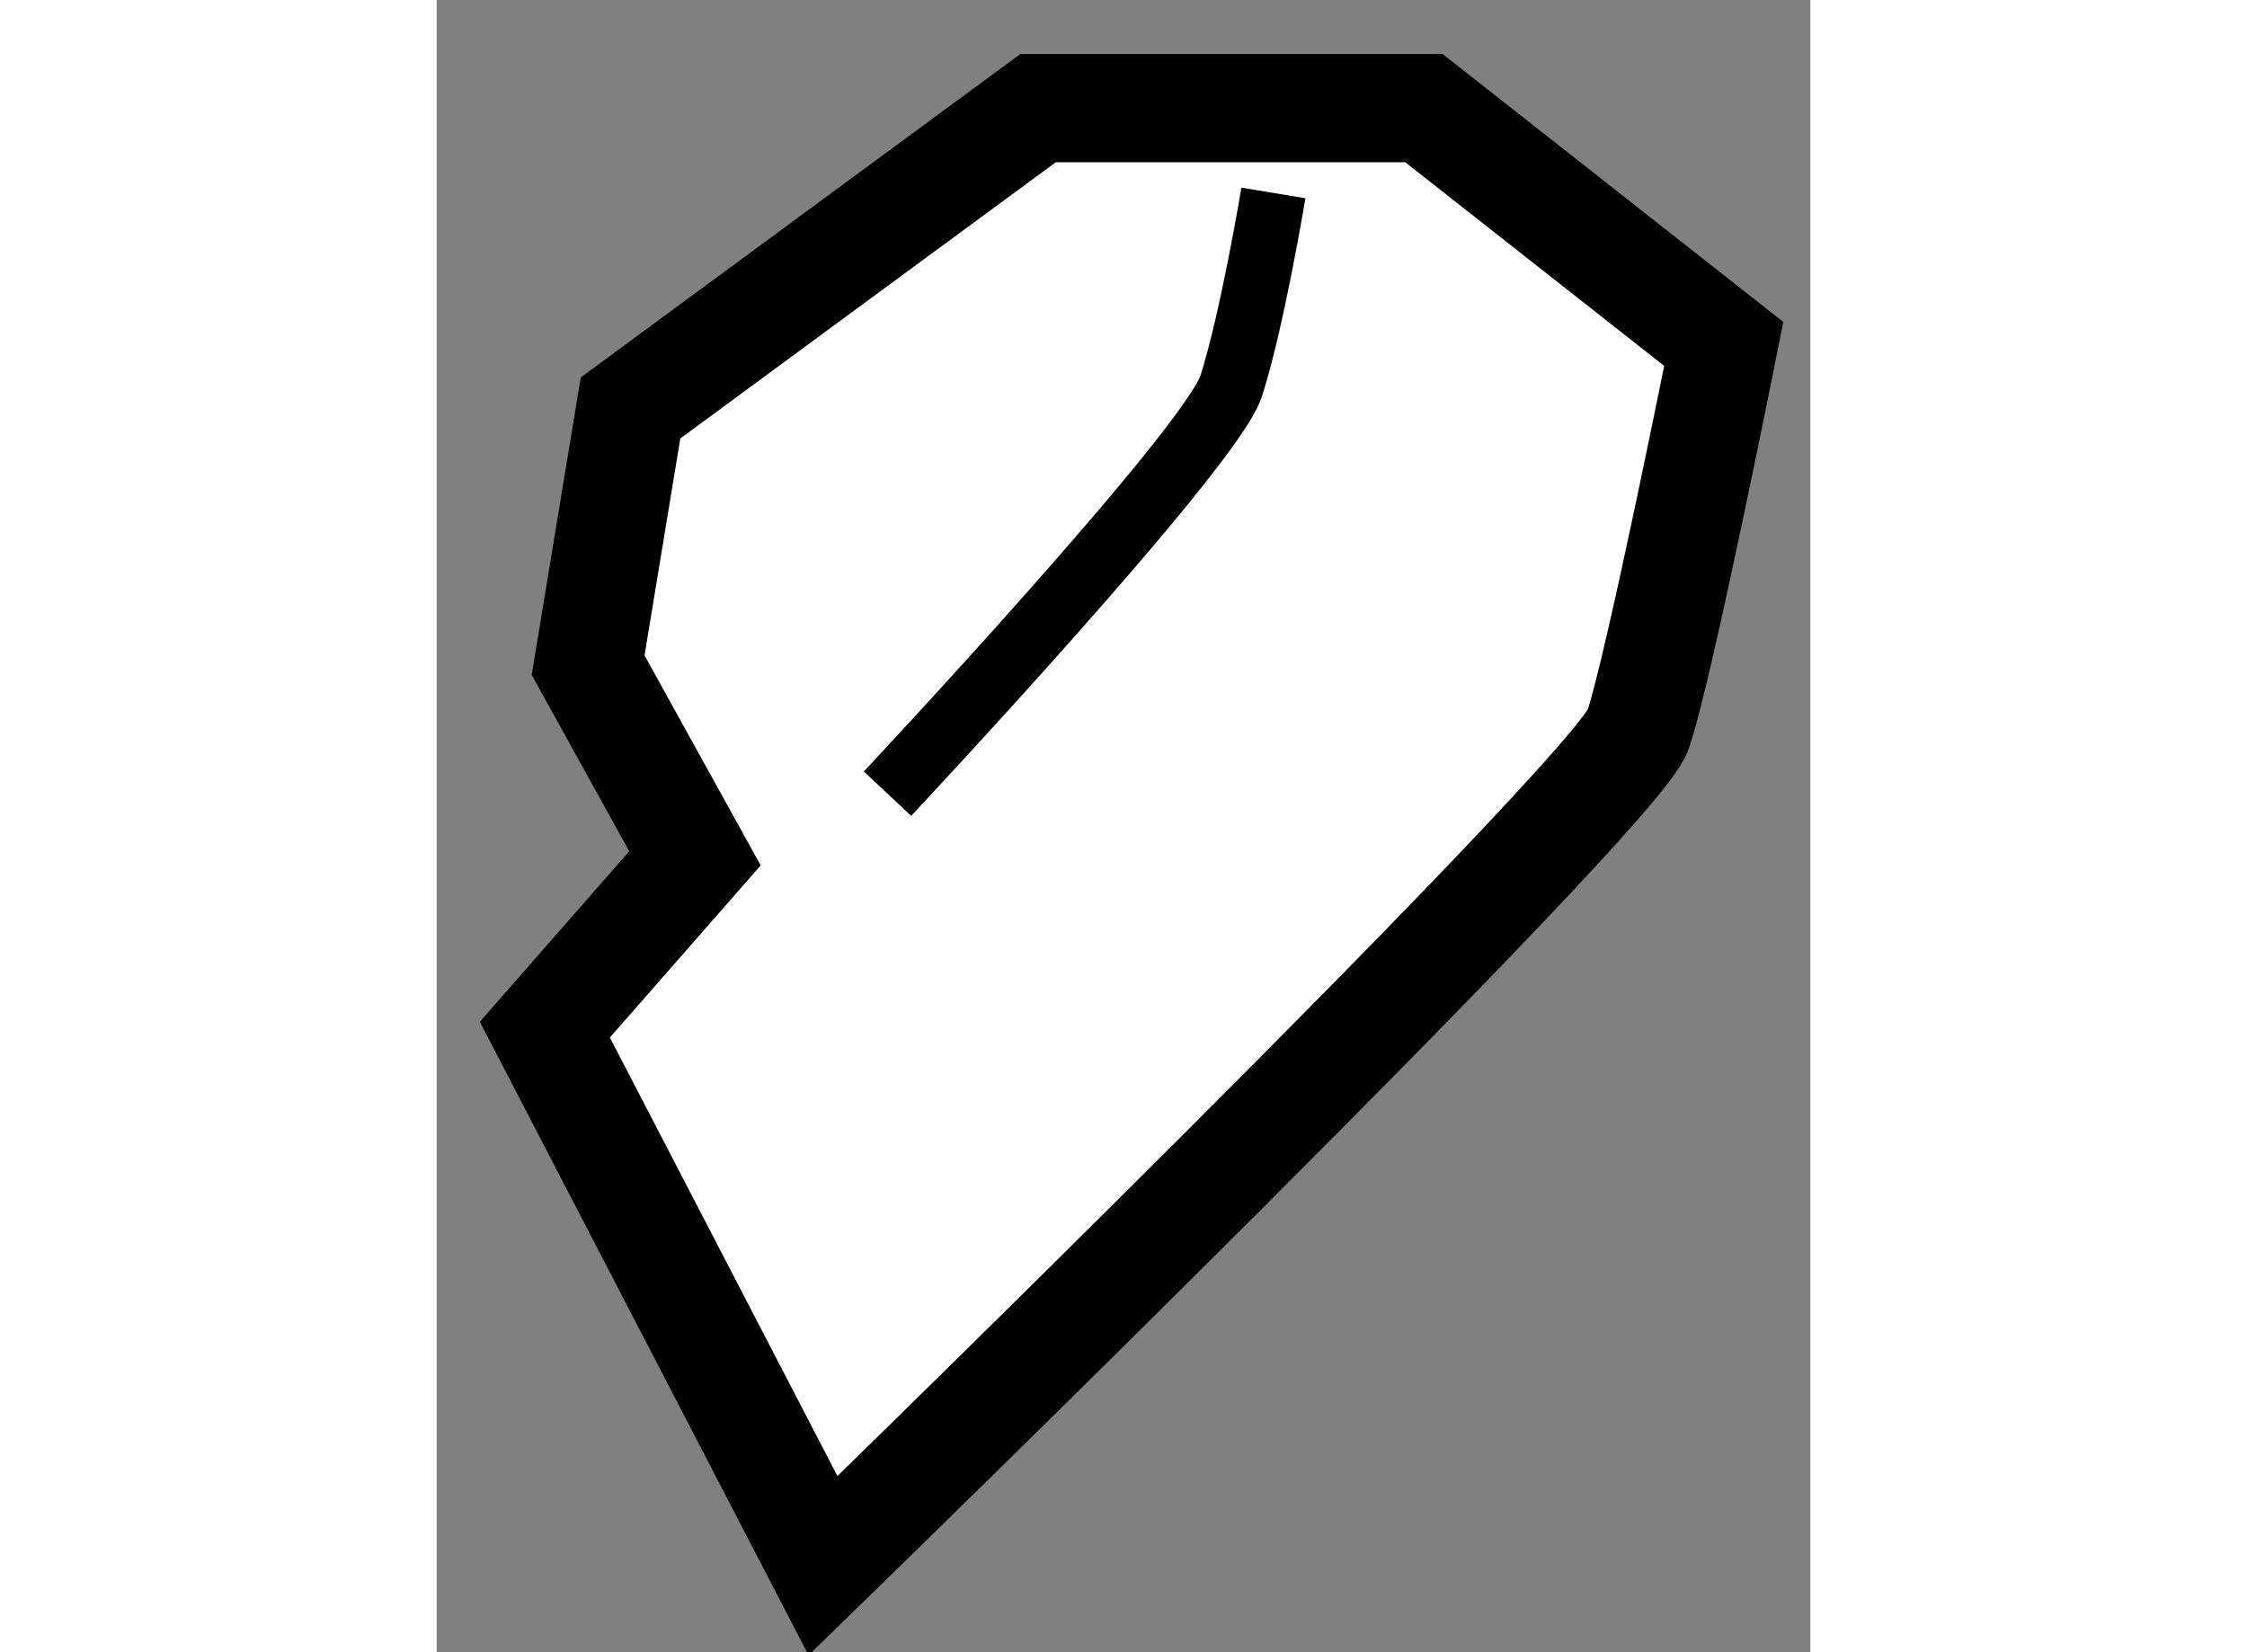 <?xml version="1.0" encoding="utf-8"?>
<!-- Generator: Adobe Illustrator 15.1.0, SVG Export Plug-In . SVG Version: 6.00 Build 0)  -->
<!DOCTYPE svg PUBLIC "-//W3C//DTD SVG 1.1//EN" "http://www.w3.org/Graphics/SVG/1.1/DTD/svg11.dtd">
<svg version="1.1" xmlns="http://www.w3.org/2000/svg" xmlns:xlink="http://www.w3.org/1999/xlink" x="0px" y="0px" width="244.8px"
	 height="180px" viewBox="234.862 110.381 6.35 7.638" enable-background="new 0 0 244.8 180" xml:space="preserve">
	
<rect x="234.862" y="110.381" width="6.35" height="7.638" fill="#808080" stroke="none"/>
	
<g><path fill="#FFFFFF" stroke="#000000" stroke-width="0.5" d="M236.056,114.349l-0.694,0.792l1.286,2.478
				c0,0,3.668-3.568,3.768-3.864c0.1-0.299,0.396-1.784,0.396-1.784l-1.386-1.09h-1.784l-1.884,1.386l-0.196,1.189L236.056,114.349z"></path><path fill="none" stroke="#000000" stroke-width="0.3" d="M236.946,114.05c0,0,1.488-1.587,1.588-1.882
				c0.097-0.299,0.196-0.895,0.196-0.895"></path></g>


</svg>